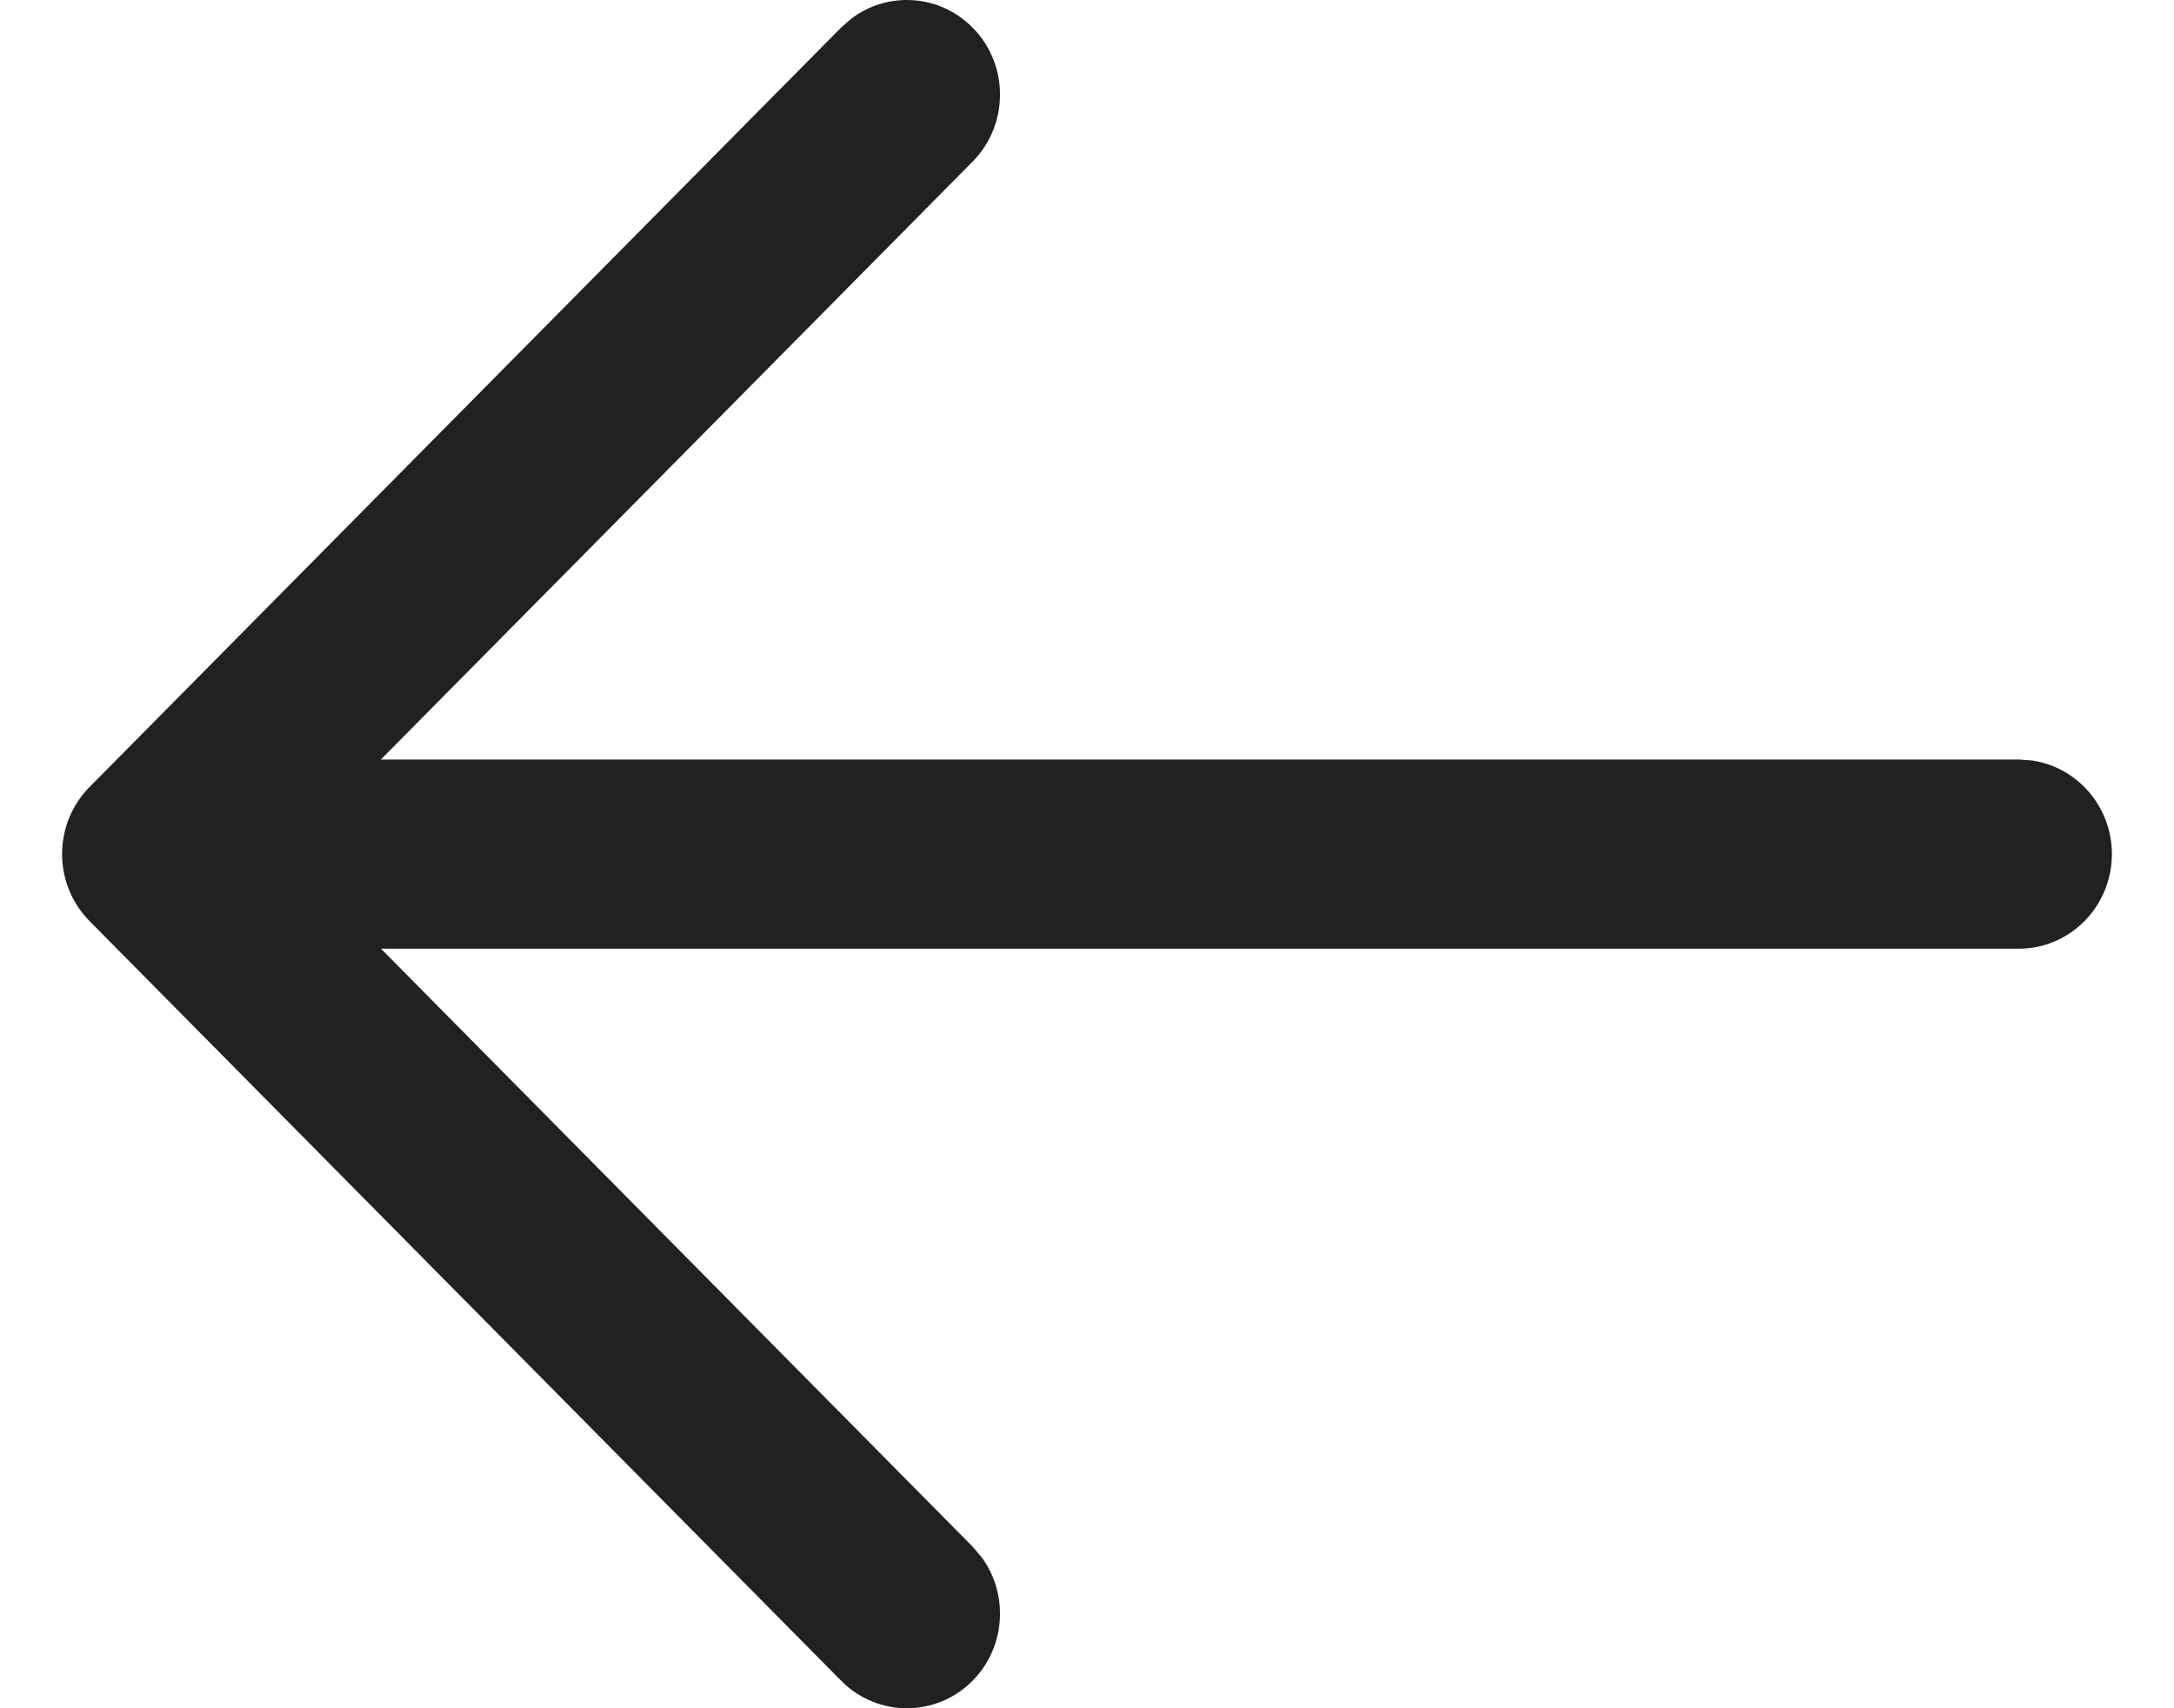 <svg width="28" height="22" viewBox="0 0 28 22" fill="none" xmlns="http://www.w3.org/2000/svg">
<path fill-rule="evenodd" clip-rule="evenodd" d="M26.163 9.793C26.749 9.874 27.2 10.383 27.2 11C27.2 11.672 26.663 12.218 26 12.218L4.907 12.218L12.527 19.919L12.643 20.056C12.993 20.532 12.955 21.208 12.53 21.642C12.062 22.118 11.303 22.12 10.833 21.645L1.17 11.879C1.113 11.823 1.061 11.762 1.015 11.695C0.688 11.22 0.734 10.56 1.153 10.136L10.833 0.355L10.968 0.237C11.438 -0.115 12.105 -0.075 12.53 0.359C12.998 0.835 12.996 1.606 12.527 2.081L4.905 9.782L26 9.782L26.163 9.793Z" fill="#212123"/>
</svg>
